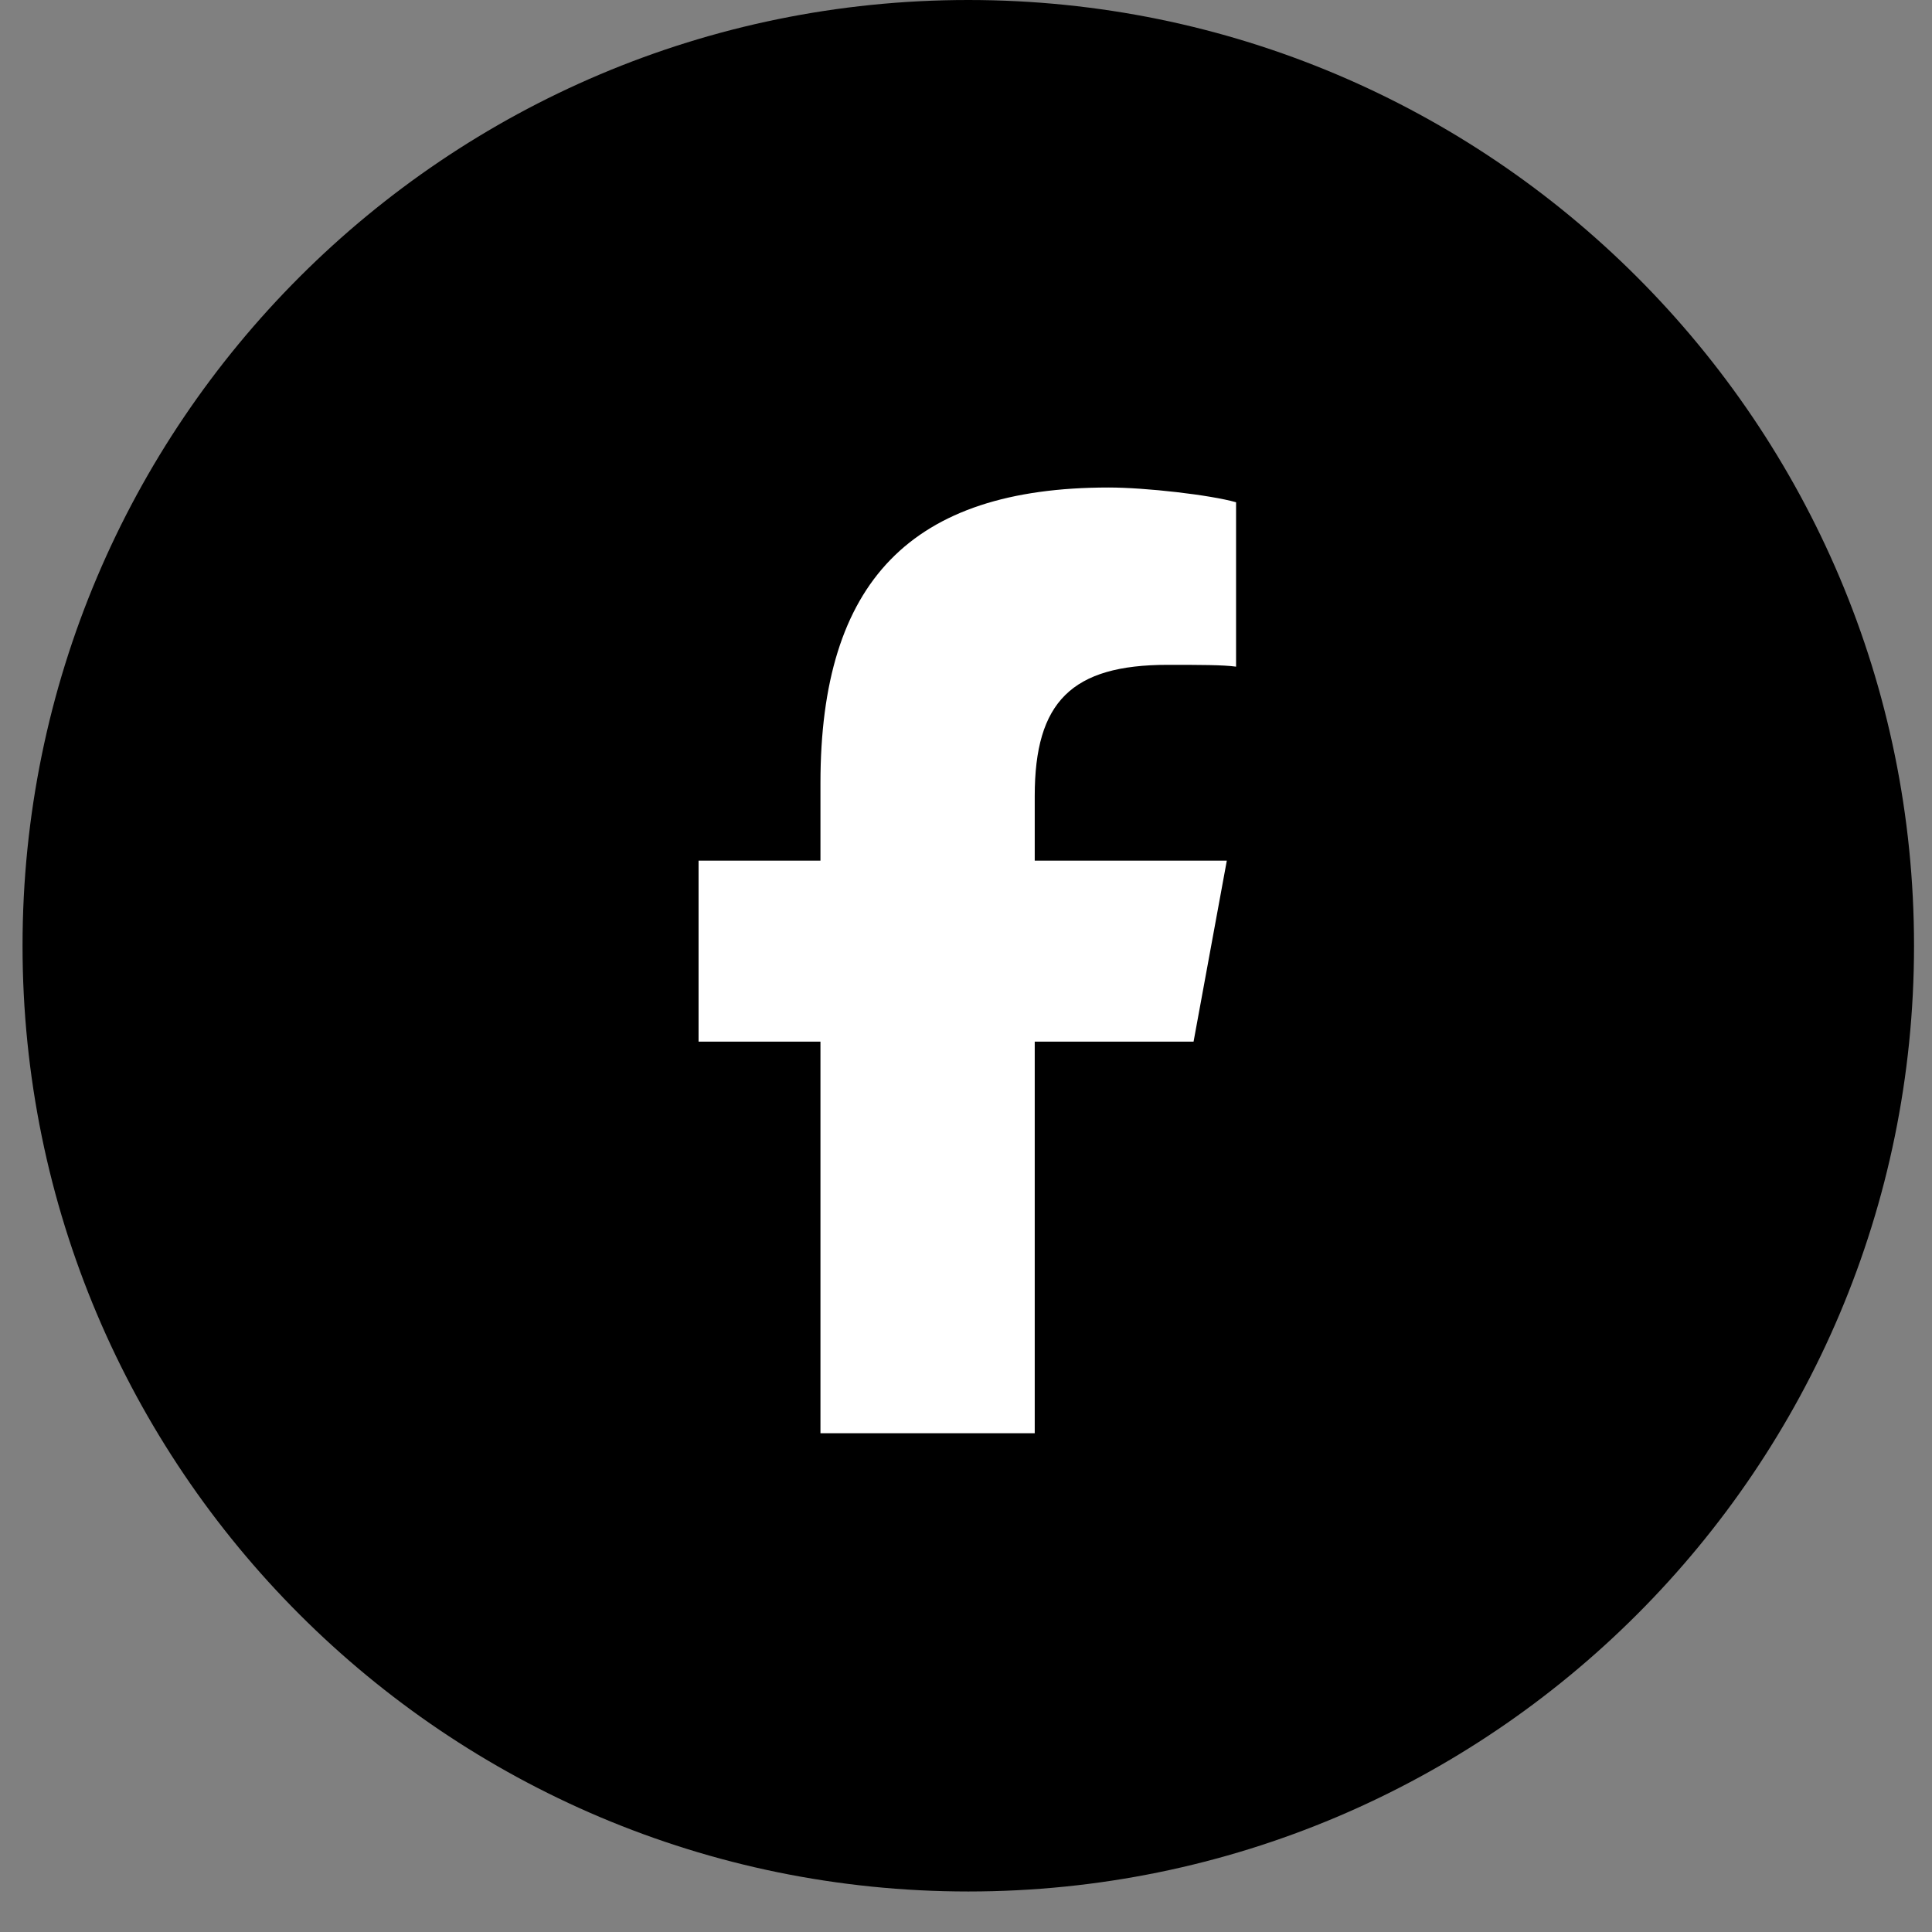 <svg width="33" height="33" viewBox="0 0 33 33" fill="none" xmlns="http://www.w3.org/2000/svg">
<rect x="0" y="0" width="33" height="33" fill="#808080" stroke="none"/>
<path d="M0.385 16.154C0.385 7.232 7.617 0 16.539 0C25.46 0 32.693 7.232 32.693 16.154C32.693 25.075 25.46 32.308 16.539 32.308C7.617 32.308 0.385 25.075 0.385 16.154Z" fill="black"/>
<path d="M14.014 17.792H11.932V14.7H14.014V13.375C14.014 9.936 15.56 8.327 18.936 8.327C19.567 8.327 20.671 8.453 21.113 8.579V11.387C20.892 11.356 20.482 11.356 19.945 11.356C18.305 11.356 17.674 11.987 17.674 13.596V14.7H20.955L20.387 17.792H17.674V24.481H14.014V17.792Z" fill="white"/>
</svg>
